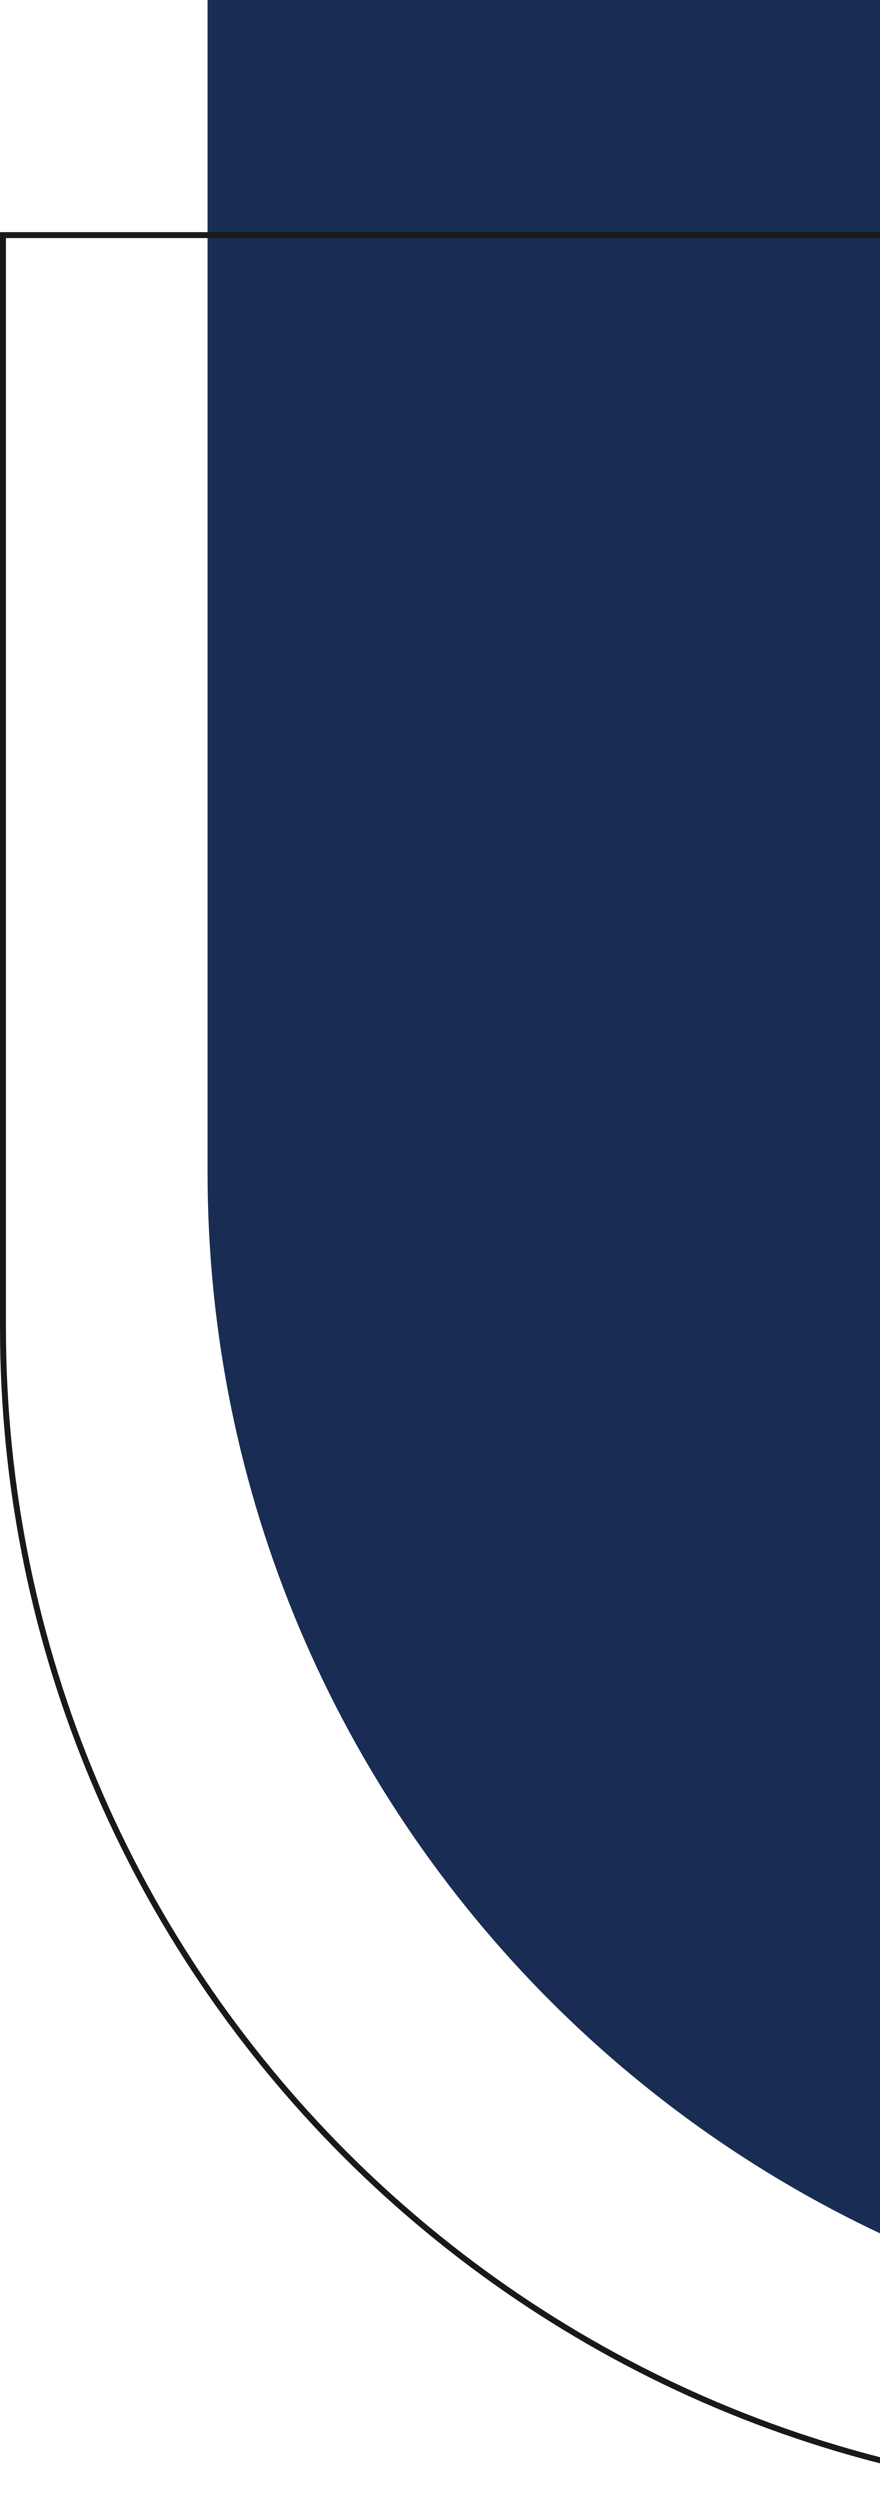 <svg width="148" height="420" viewBox="0 0 148 420" fill="none" xmlns="http://www.w3.org/2000/svg">
<g opacity="0.9">
<path d="M440 196.959C440 88.182 351.818 0 243.041 0H34.906V196.959C34.906 305.737 123.088 393.919 231.866 393.919H243.041C351.818 393.919 440 305.737 440 196.959Z" fill="#001540"/>
<path d="M400.5 229.5C400.5 124.566 315.434 39.5 210.5 39.5H0.5V223.041C0.5 331.542 88.458 419.5 196.959 419.5H210.5C315.434 419.5 400.5 334.434 400.5 229.5Z" stroke="black"/>
</g>
</svg>

